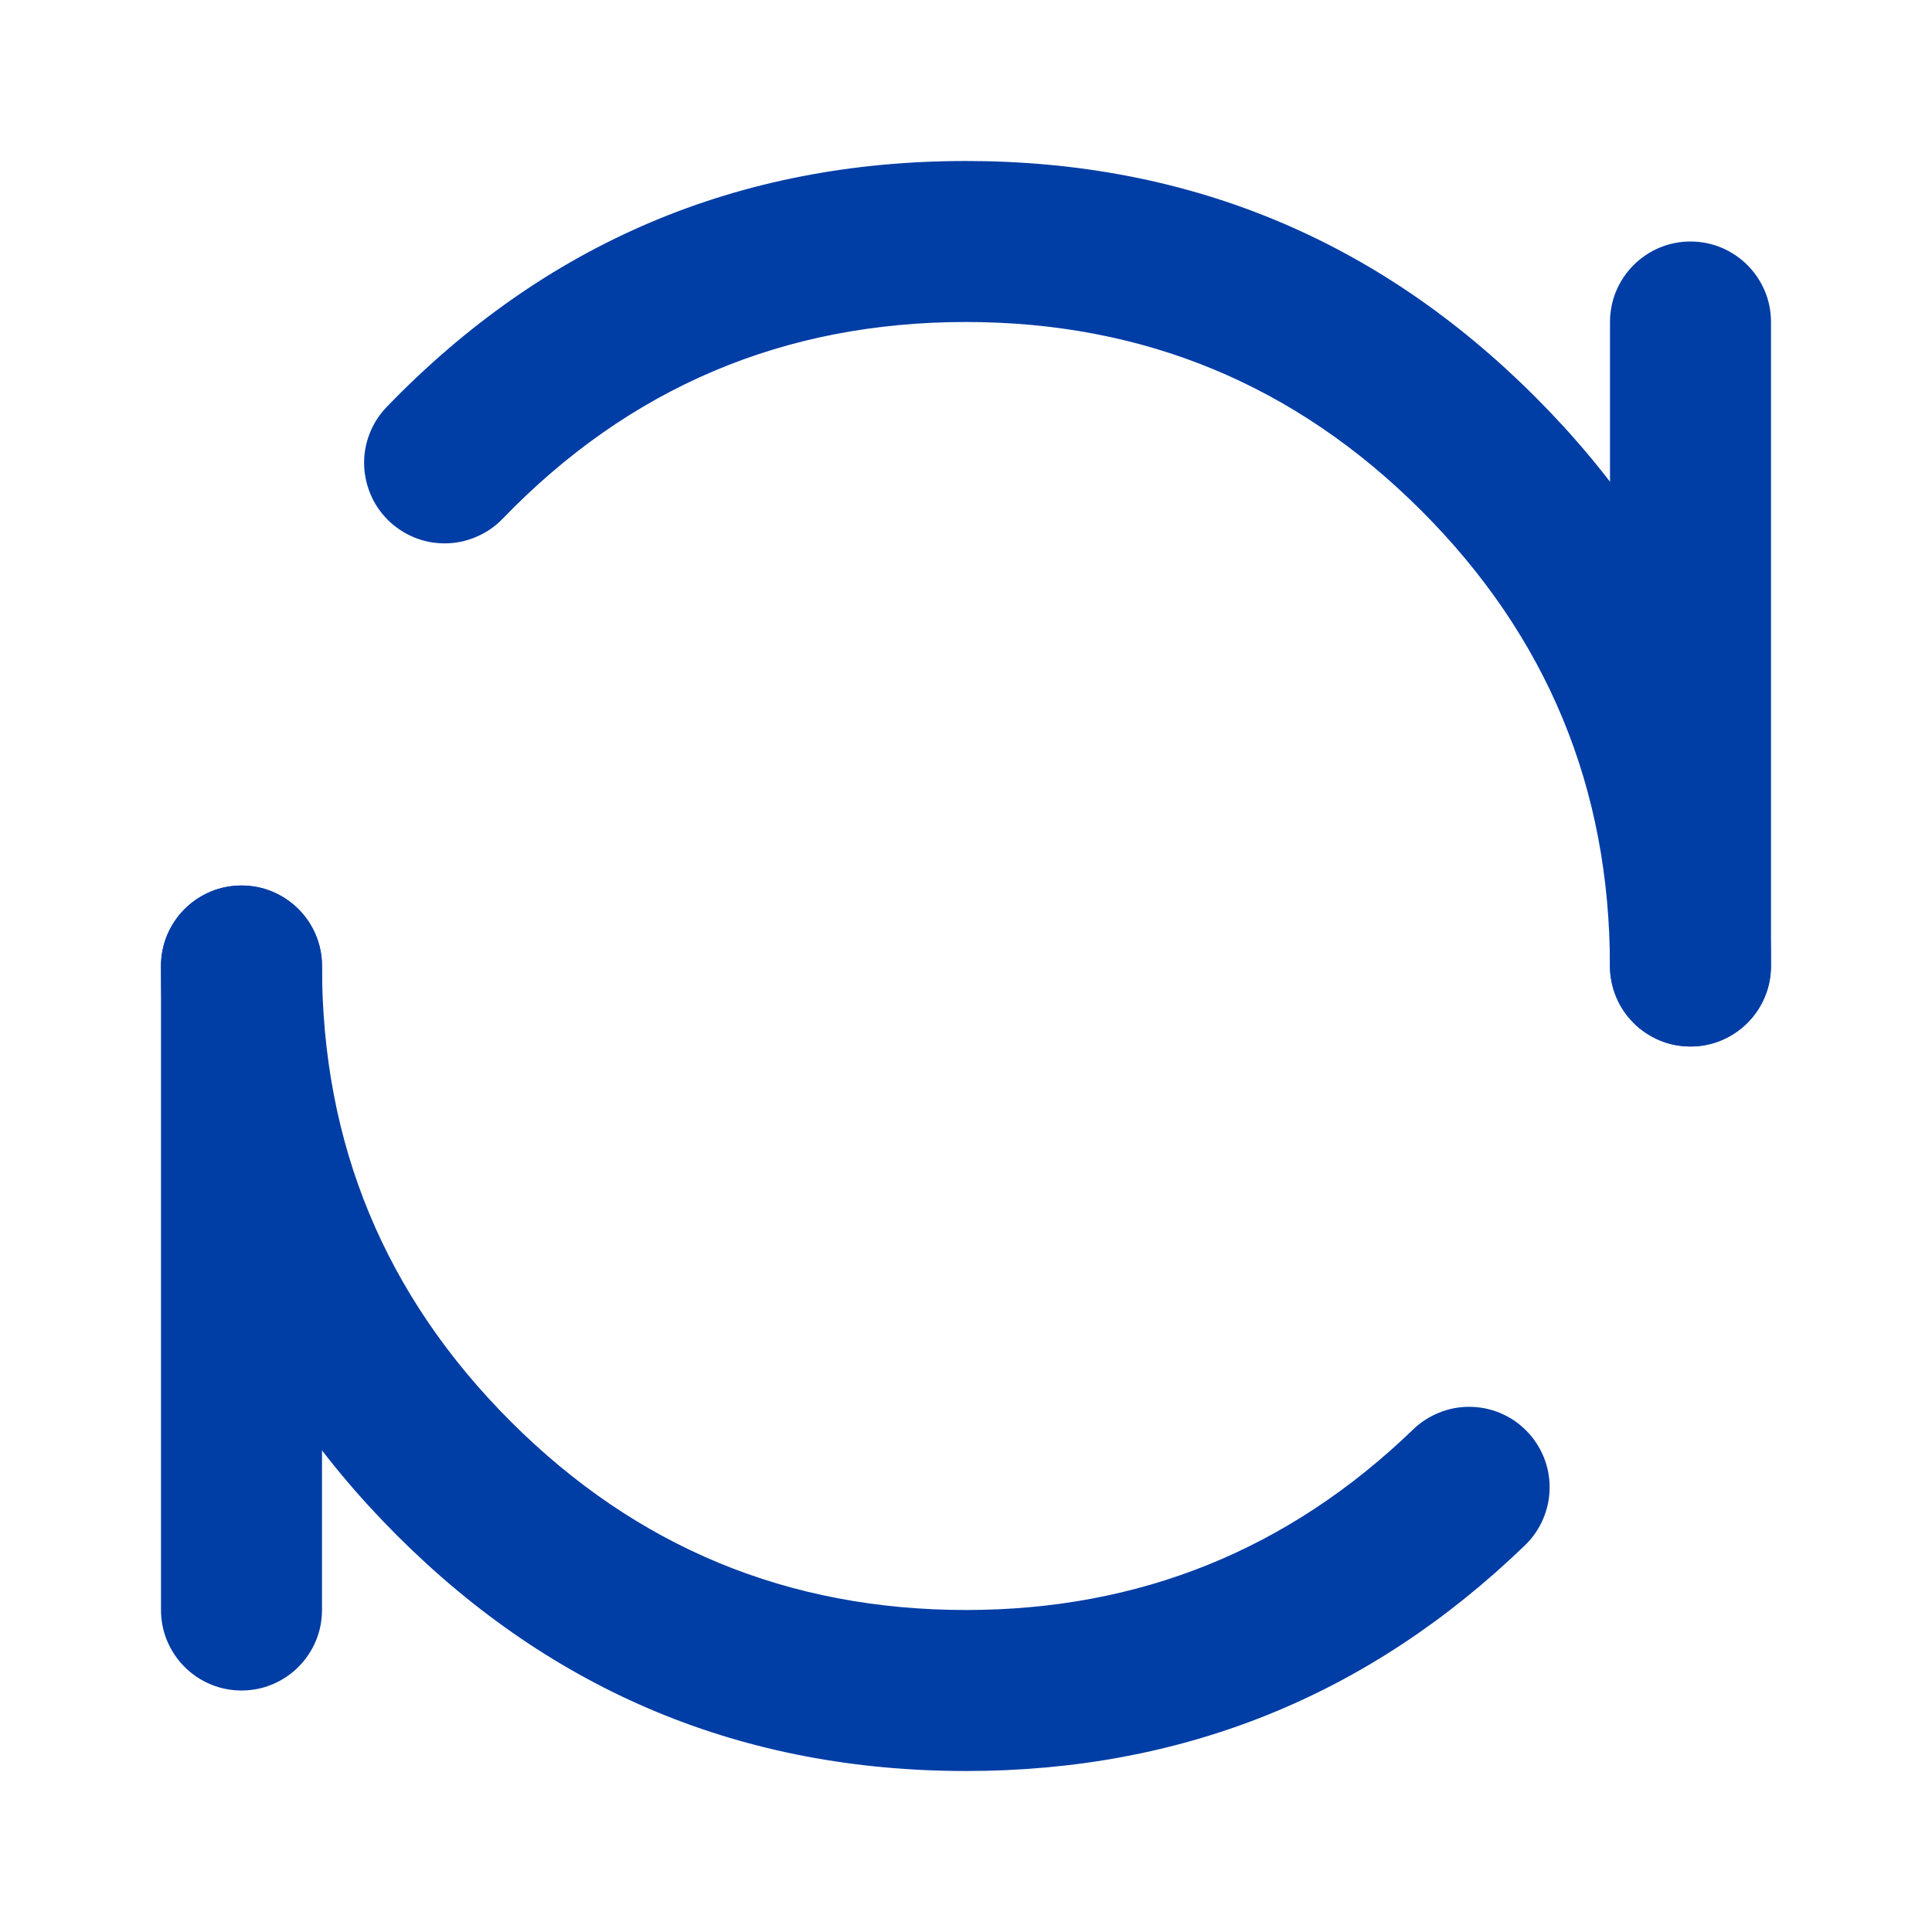 <svg xmlns="http://www.w3.org/2000/svg" xmlns:xlink="http://www.w3.org/1999/xlink" fill="none" version="1.1" width="24" height="24" viewBox="0 0 24 24"><defs><clipPath id="master_svg0_591_30783"><rect x="0" y="0" width="24" height="24" rx="0"/></clipPath></defs><g clip-path="url(#master_svg0_591_30783)"><g><path d="M20,4Q20,3.902,20.019,3.805Q20.038,3.708,20.076,3.617Q20.114,3.526,20.169,3.444Q20.223,3.363,20.293,3.293Q20.363,3.223,20.444,3.169Q20.526,3.114,20.617,3.076Q20.708,3.038,20.805,3.019Q20.902,3,21,3Q21.098,3,21.195,3.019Q21.292,3.038,21.383,3.076Q21.474,3.114,21.556,3.169Q21.637,3.223,21.707,3.293Q21.777,3.363,21.831,3.444Q21.886,3.526,21.924,3.617Q21.962,3.708,21.981,3.805Q22,3.902,22,4L22,12Q22,12.098,21.981,12.195Q21.962,12.292,21.924,12.383Q21.886,12.474,21.831,12.556Q21.777,12.637,21.707,12.707Q21.637,12.777,21.556,12.831Q21.474,12.886,21.383,12.924Q21.292,12.962,21.195,12.981Q21.098,13,21,13Q20.902,13,20.805,12.981Q20.708,12.962,20.617,12.924Q20.526,12.886,20.444,12.831Q20.363,12.777,20.293,12.707Q20.223,12.637,20.169,12.556Q20.114,12.474,20.076,12.383Q20.038,12.292,20.019,12.195Q20,12.098,20,12L20,4Z" fill-rule="evenodd" fill="#003DA5" fill-opacity="1"/></g><g><path d="M2,12Q2,11.902,2.019,11.805Q2.038,11.708,2.076,11.617Q2.114,11.526,2.169,11.444Q2.223,11.363,2.293,11.293Q2.363,11.223,2.444,11.169Q2.526,11.114,2.617,11.076Q2.708,11.038,2.805,11.019Q2.902,11,3,11Q3.098,11,3.195,11.019Q3.292,11.038,3.383,11.076Q3.474,11.114,3.556,11.169Q3.637,11.223,3.707,11.293Q3.777,11.363,3.831,11.444Q3.886,11.526,3.924,11.617Q3.962,11.708,3.981,11.805Q4,11.902,4,12L4,20Q4,20.098,3.981,20.195Q3.962,20.292,3.924,20.383Q3.886,20.474,3.831,20.556Q3.777,20.637,3.707,20.707Q3.637,20.777,3.556,20.831Q3.474,20.886,3.383,20.924Q3.292,20.962,3.195,20.981Q3.098,21,3,21Q2.902,21,2.805,20.981Q2.708,20.962,2.617,20.924Q2.526,20.886,2.444,20.831Q2.363,20.777,2.293,20.707Q2.223,20.637,2.169,20.556Q2.114,20.474,2.076,20.383Q2.038,20.292,2.019,20.195Q2,20.098,2,20L2,12Z" fill-rule="evenodd" fill="#003DA5" fill-opacity="1"/></g><g><path d="M2,12Q2,11.902,2.019,11.805Q2.038,11.708,2.076,11.617Q2.114,11.526,2.169,11.444Q2.223,11.363,2.293,11.293Q2.363,11.223,2.444,11.169Q2.526,11.114,2.617,11.076Q2.708,11.038,2.805,11.019Q2.902,11,3,11Q3.098,11,3.195,11.019Q3.292,11.038,3.383,11.076Q3.474,11.114,3.556,11.169Q3.637,11.223,3.707,11.293Q3.777,11.363,3.831,11.444Q3.886,11.526,3.924,11.617Q3.962,11.708,3.981,11.805Q4,11.902,4,12L4,12.001Q4,15.314,6.343,17.657Q8.686,20,12,20Q15.231,20,17.556,17.756Q17.695,17.622,17.876,17.549Q18.056,17.476,18.25,17.476Q18.349,17.476,18.445,17.495Q18.542,17.514,18.633,17.552Q18.724,17.59,18.806,17.644Q18.887,17.699,18.957,17.769Q19.027,17.838,19.081,17.92Q19.136,18.002,19.174,18.093Q19.212,18.184,19.231,18.281Q19.25,18.377,19.25,18.476Q19.25,18.68,19.17,18.867Q19.091,19.054,18.944,19.196L18.943,19.197Q16.038,22,12,22Q7.858,22,4.929,19.071Q2,16.142,2,12Z" fill-rule="evenodd" fill="#003DA5" fill-opacity="1"/></g><g><path d="M4.804,5.055L4.804,5.055Q4.669,5.195,4.596,5.375Q4.523,5.556,4.523,5.75Q4.523,5.848,4.543,5.945Q4.562,6.042,4.6,6.133Q4.637,6.224,4.692,6.306Q4.747,6.387,4.816,6.457Q4.886,6.527,4.968,6.581Q5.05,6.636,5.141,6.674Q5.232,6.712,5.328,6.731Q5.425,6.75,5.523,6.75Q5.727,6.75,5.914,6.67Q6.102,6.591,6.243,6.445Q8.603,4,11.999,4Q15.313,4,17.656,6.343Q19.999,8.686,19.999,12Q19.999,12.098,20.019,12.195Q20.038,12.292,20.076,12.383Q20.113,12.474,20.168,12.556Q20.223,12.637,20.292,12.707Q20.362,12.777,20.444,12.831Q20.526,12.886,20.617,12.924Q20.708,12.962,20.804,12.981Q20.901,13,20.999,13Q21.098,13,21.194,12.981Q21.291,12.962,21.382,12.924Q21.473,12.886,21.555,12.831Q21.637,12.777,21.707,12.707Q21.776,12.637,21.831,12.556Q21.886,12.474,21.923,12.383Q21.961,12.292,21.98,12.195Q21.999,12.098,21.999,12Q21.999,7.858,19.07,4.929Q16.142,2,11.999,2Q7.754,2,4.804,5.055Z" fill-rule="evenodd" fill="#003DA5" fill-opacity="1"/></g></g></svg>